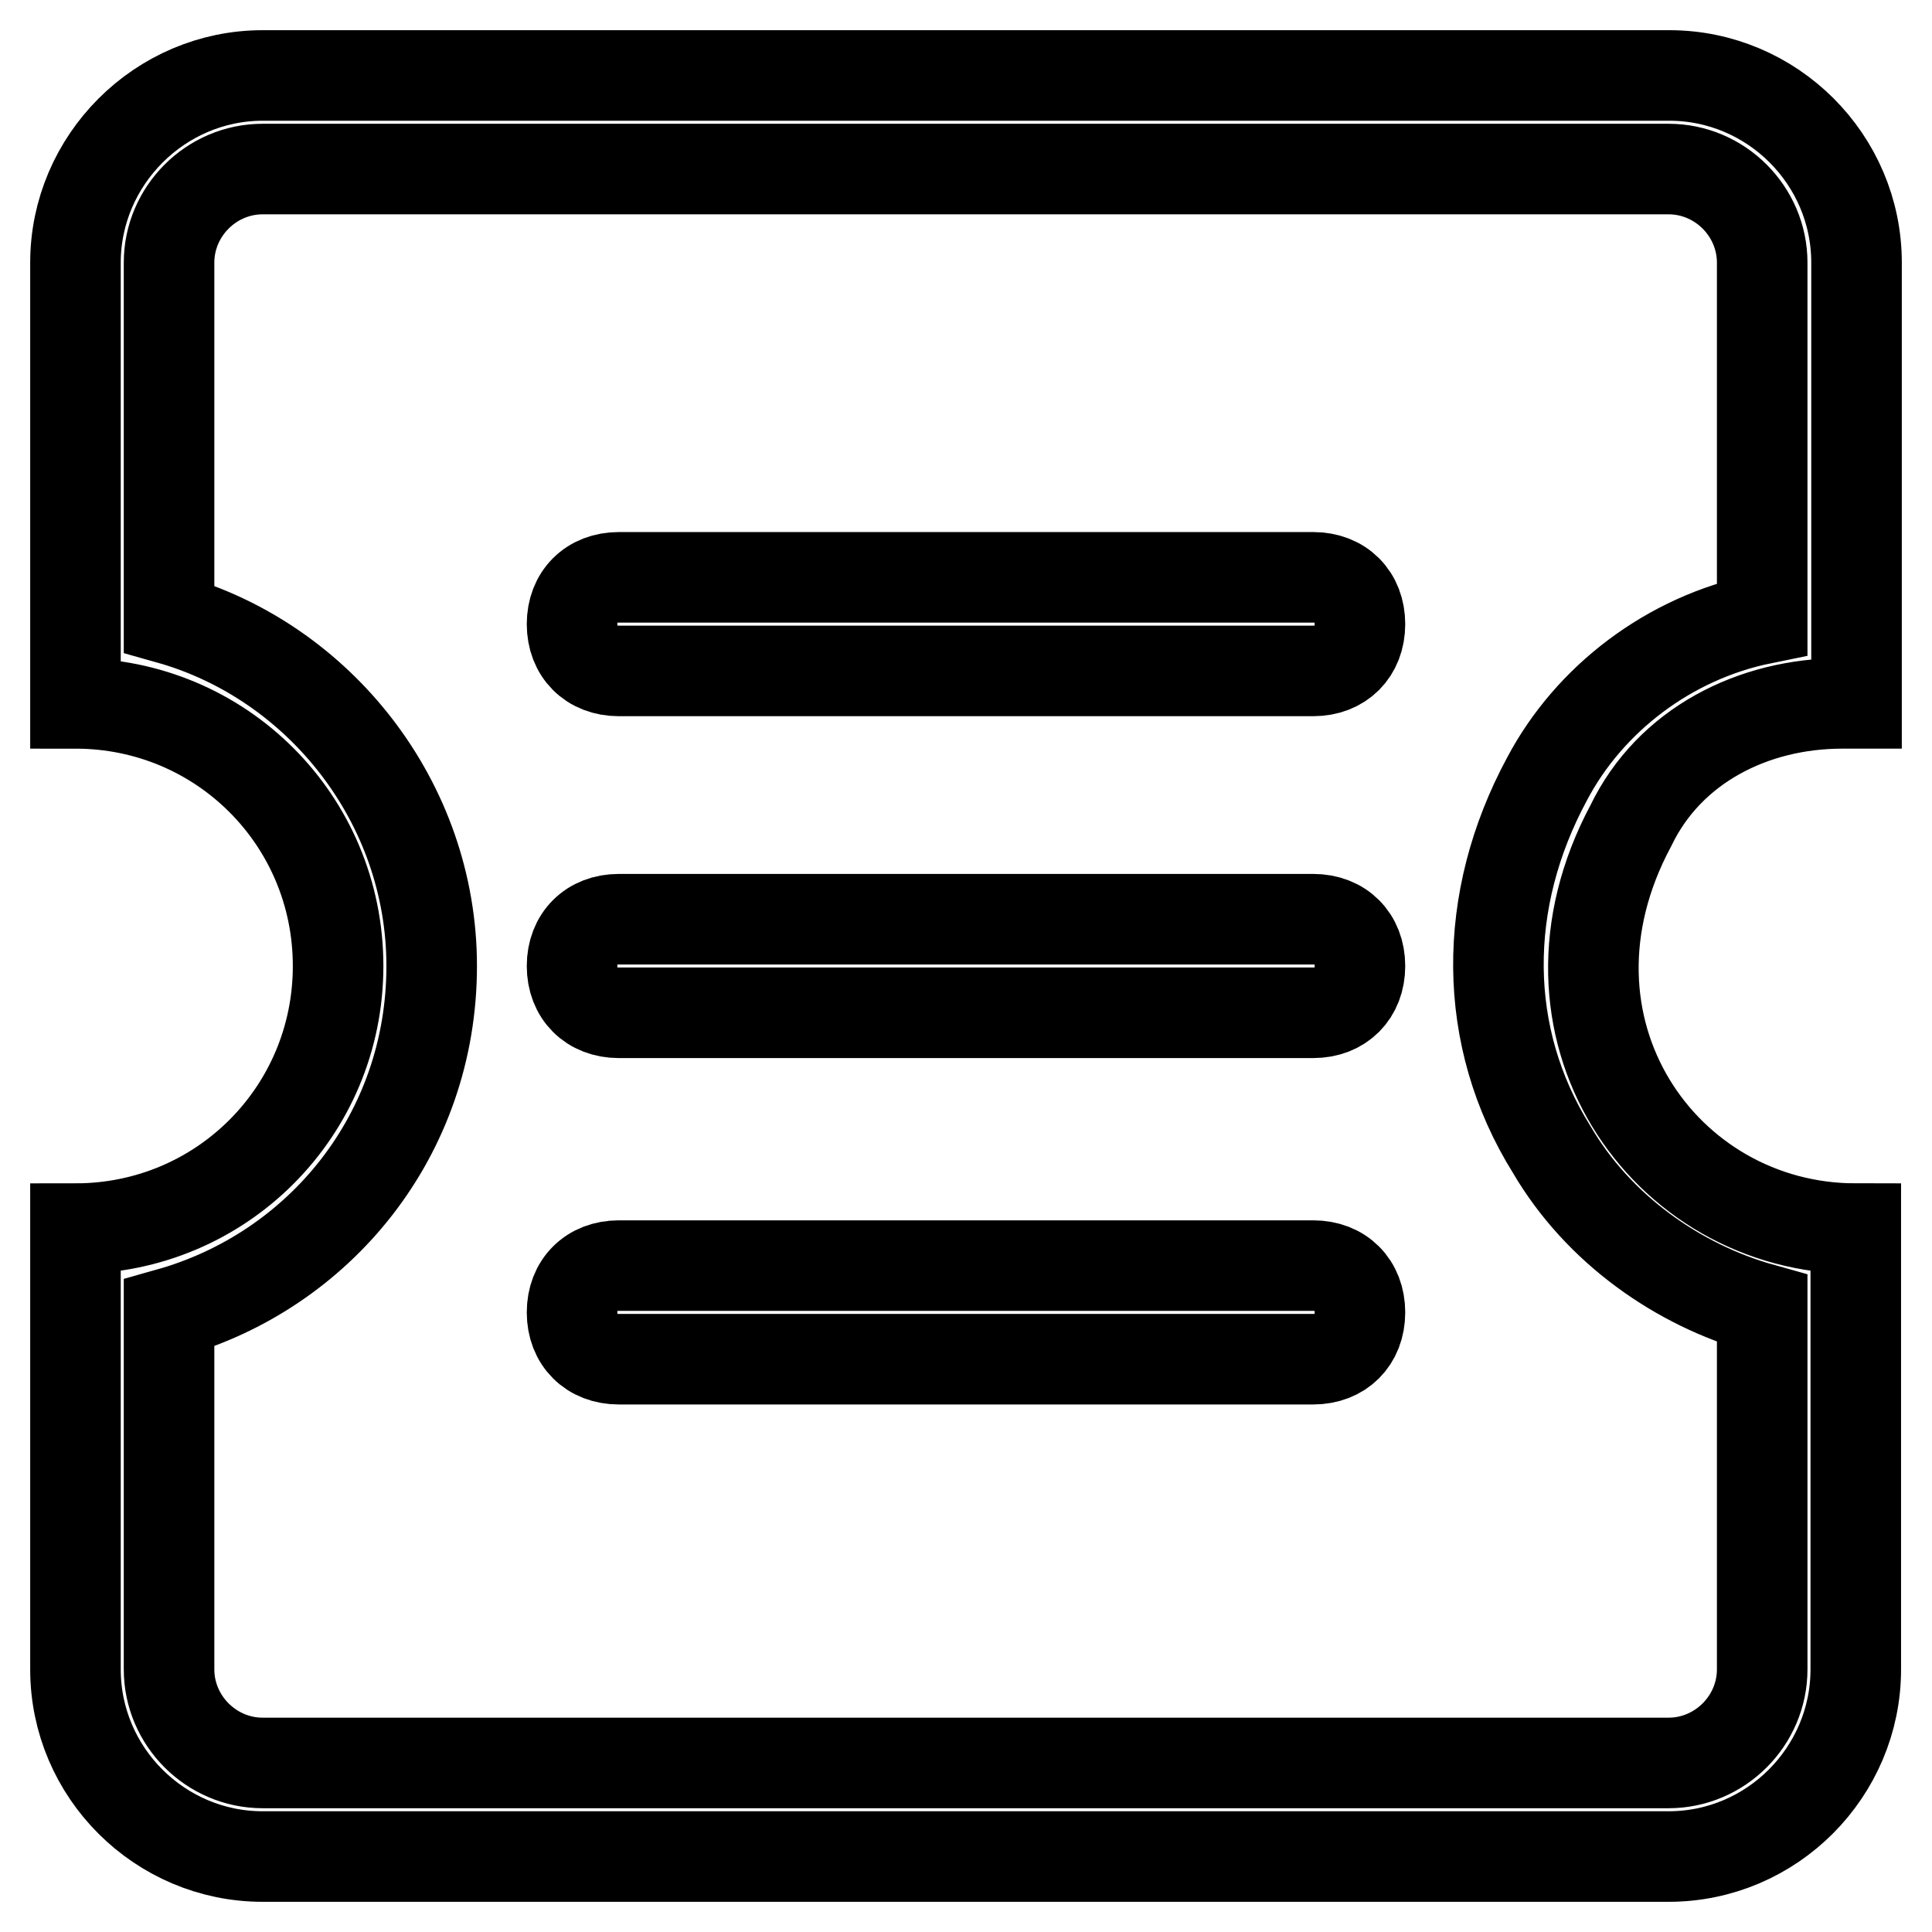 <?xml version="1.0" encoding="utf-8"?>
<!-- Svg Vector Icons : http://www.onlinewebfonts.com/icon -->
<!DOCTYPE svg PUBLIC "-//W3C//DTD SVG 1.1//EN" "http://www.w3.org/Graphics/SVG/1.1/DTD/svg11.dtd">
<svg version="1.1" xmlns="http://www.w3.org/2000/svg" xmlns:xlink="http://www.w3.org/1999/xlink" x="0px" y="0px" viewBox="0 0 256 256" enable-background="new 0 0 256 256" xml:space="preserve">
<g> <path stroke-width="12" fill-opacity="0" stroke="#000000"  d="M244.1,93.2h1.9V34.8c0-13.7-11.2-24.8-24.8-24.8H34.8C21.2,10,10,21.2,10,34.8v58.4 c19.3,0,34.8,15.5,34.8,34.8c0,19.3-15.5,34.8-34.8,34.8v58.4c0,13.7,11.2,24.8,24.8,24.8h186.3c13.7,0,24.8-11.2,24.8-24.8v-58.4 c-25.5,0-44.1-26.7-29.8-53.4C221.2,98.8,232.3,93.2,244.1,93.2L244.1,93.2z M205,103.2c-8.7,16.1-8.7,34.2,0.6,49.1 c6.2,10.6,16.8,18,27.9,21.1v47.8c0,6.8-5.6,12.4-12.4,12.4H34.8c-6.8,0-12.4-5.6-12.4-12.4V174c19.9-5.6,34.8-23.6,34.8-46 c0-21.7-14.9-40.4-34.8-46V34.8c0-6.8,5.6-12.4,12.4-12.4h186.3c6.8,0,12.4,5.6,12.4,12.4V82C221.2,84.5,210.6,92.6,205,103.2z"/> <path stroke-width="12" fill-opacity="0" stroke="#000000"  d="M174,76.5H82c-3.7,0-6.2,2.5-6.2,6.2s2.5,6.2,6.2,6.2H174c3.7,0,6.2-2.5,6.2-6.2S177.7,76.5,174,76.5z  M174,121.8H82c-3.7,0-6.2,2.5-6.2,6.2s2.5,6.2,6.2,6.2H174c3.7,0,6.2-2.5,6.2-6.2S177.7,121.8,174,121.8L174,121.8z M174,167.7H82 c-3.7,0-6.2,2.5-6.2,6.2c0,3.7,2.5,6.2,6.2,6.2H174c3.7,0,6.2-2.5,6.2-6.2C180.2,170.2,177.7,167.7,174,167.7z"/></g>
</svg>